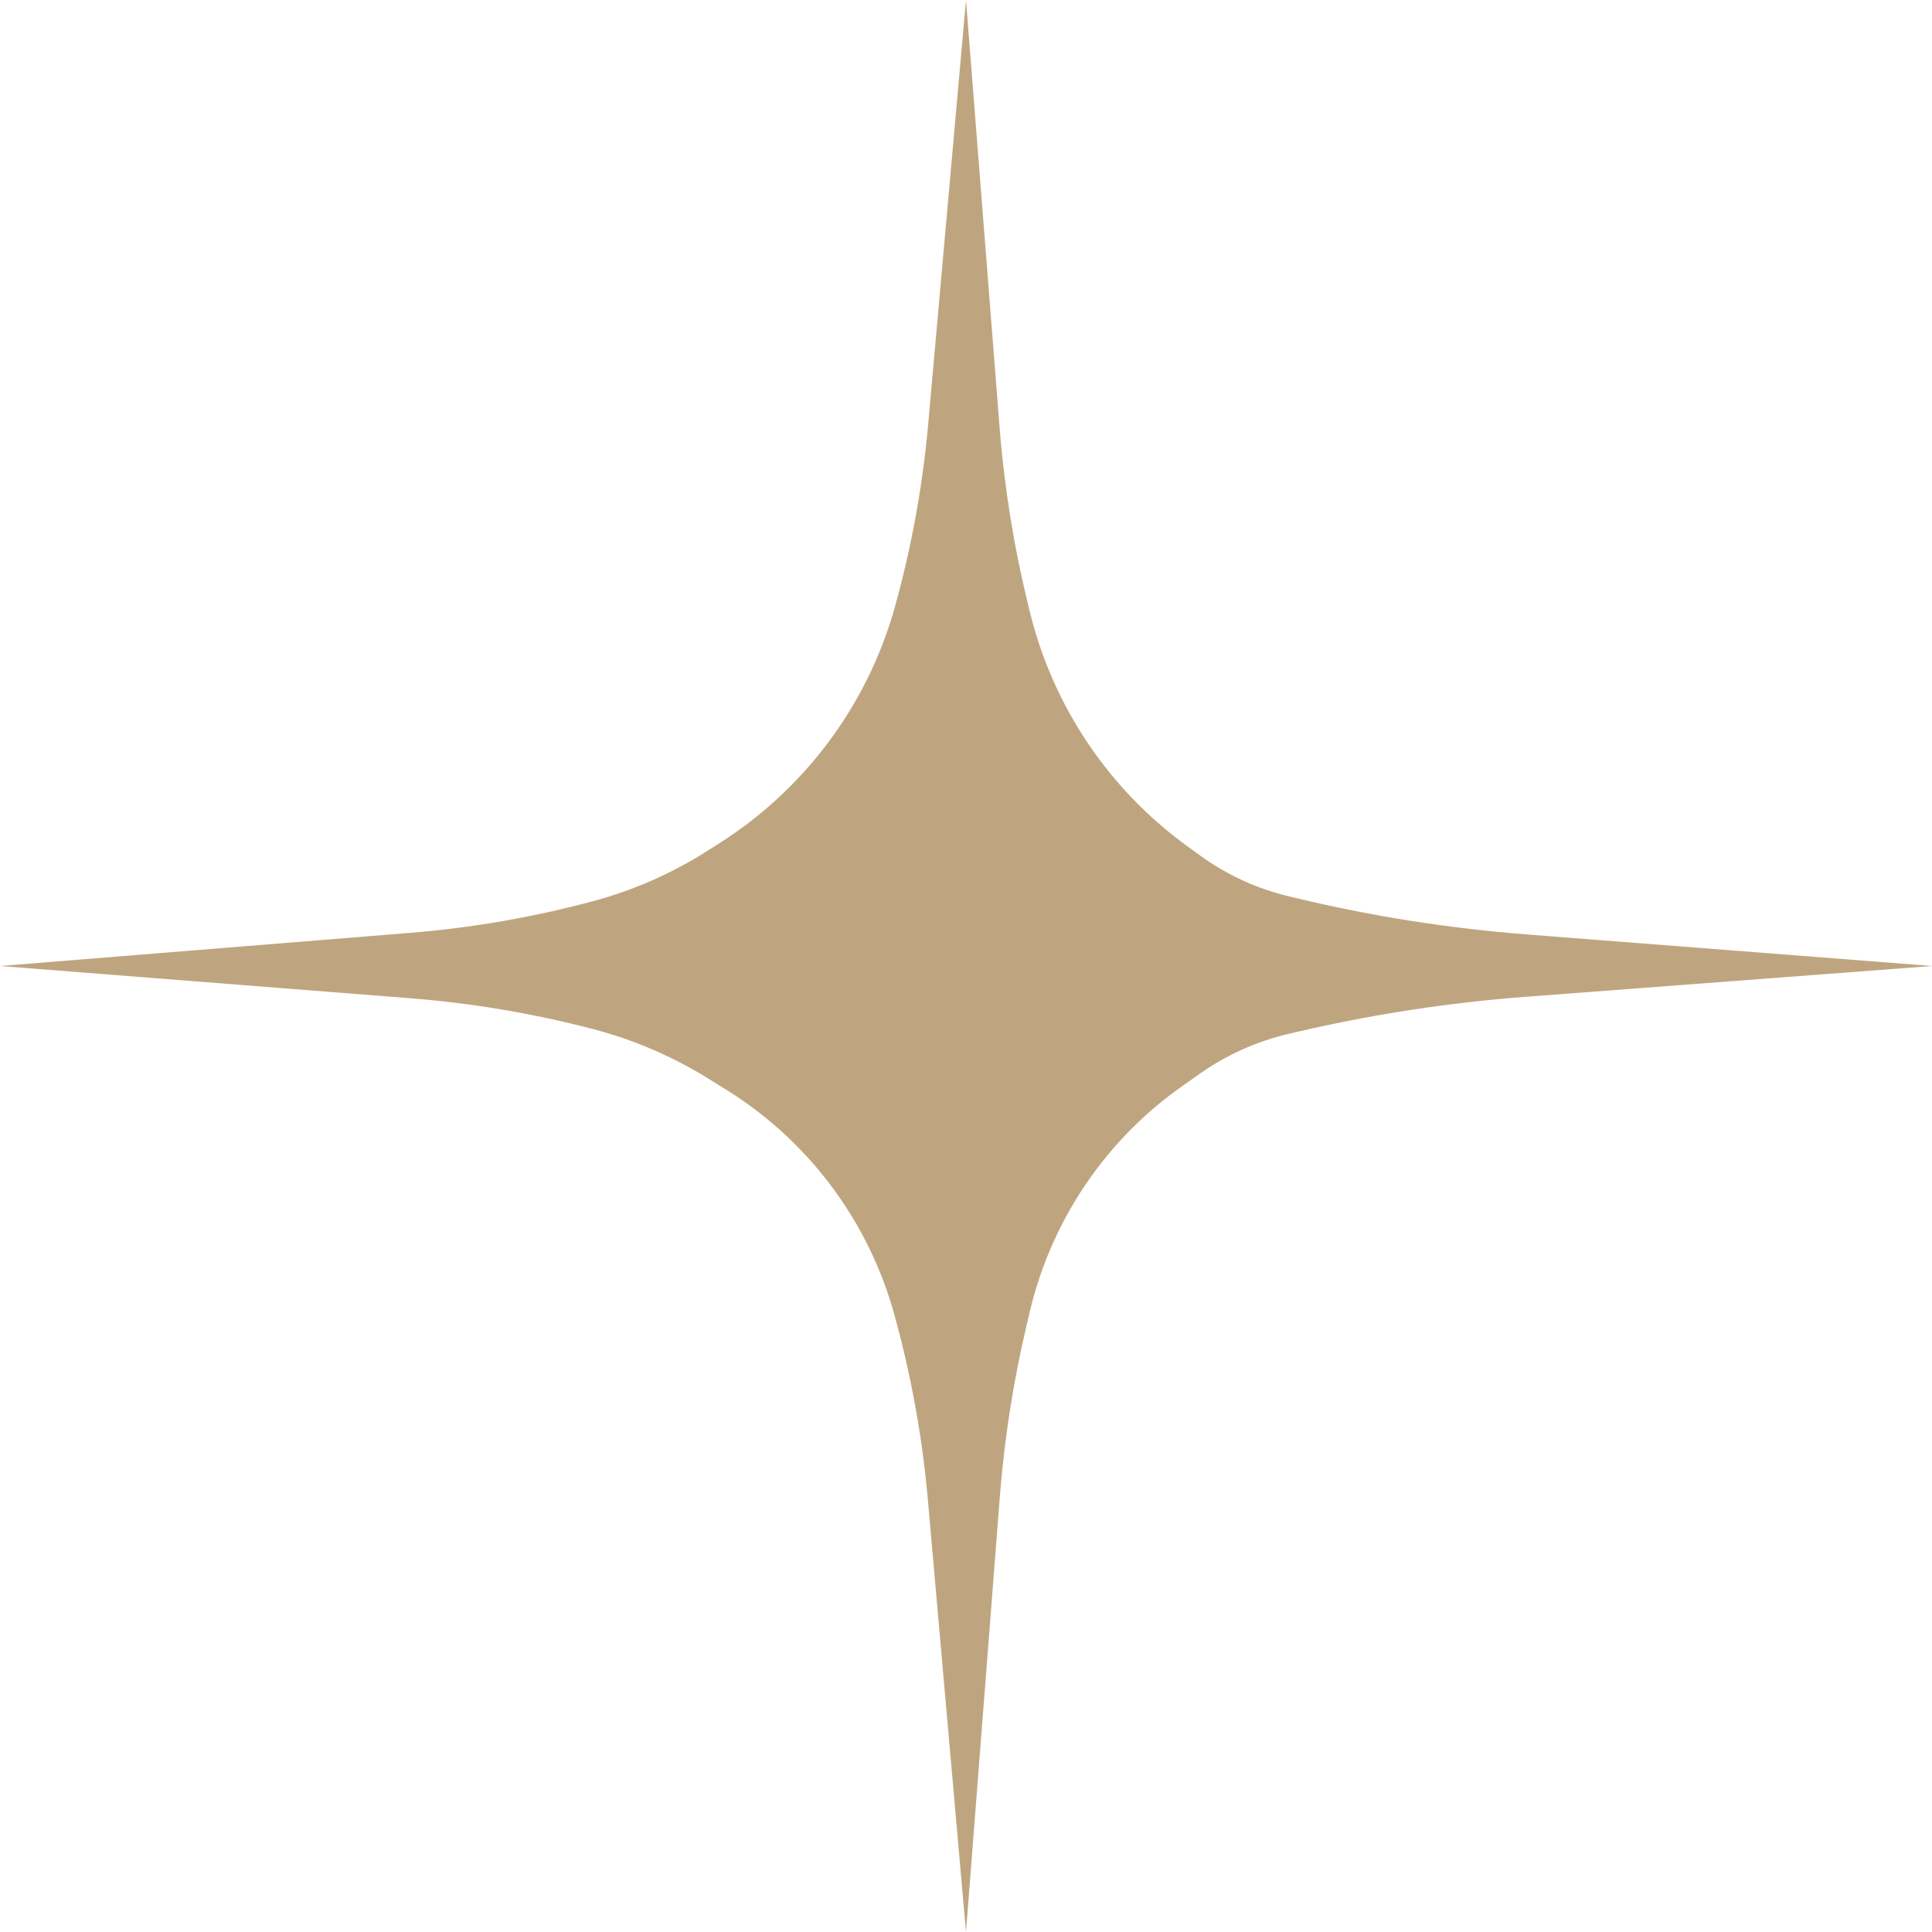 <?xml version="1.0" encoding="UTF-8"?> <svg xmlns="http://www.w3.org/2000/svg" width="94" height="94" viewBox="0 0 94 94" fill="none"> <path d="M35.042 41C37.017 39.74 38.761 38.135 40.182 36.273V36.273C41.718 34.263 42.862 31.968 43.54 29.531V29.531C44.349 26.62 44.892 23.642 45.16 20.633L47 0L48.63 20.744C48.86 23.68 49.328 26.593 50.029 29.453L50.109 29.777C50.667 32.055 51.622 34.216 52.931 36.162V36.162C54.236 38.102 55.873 39.798 57.766 41.172L58.393 41.626C59.686 42.565 61.153 43.239 62.707 43.61L63.141 43.713C66.795 44.586 70.512 45.17 74.258 45.462L94 47L74.236 48.498C70.504 48.781 66.8 49.348 63.156 50.194L62.721 50.295C61.157 50.659 59.678 51.322 58.366 52.248L57.501 52.858C55.782 54.071 54.282 55.566 53.062 57.28V57.28C51.669 59.239 50.667 61.448 50.112 63.786L49.962 64.419C49.306 67.187 48.865 70.002 48.645 72.838L47 94L45.143 72.955C44.886 70.042 44.374 67.157 43.614 64.334L43.544 64.07C42.864 61.548 41.666 59.196 40.025 57.164V57.164C38.703 55.527 37.114 54.124 35.326 53.014L34.458 52.476C32.717 51.395 30.823 50.582 28.841 50.065V50.065C25.927 49.305 22.951 48.804 19.95 48.568L0 47L19.929 45.39C22.944 45.146 25.931 44.63 28.853 43.846V43.846C30.827 43.317 32.709 42.488 34.431 41.389L35.042 41Z" fill="#BFA57F"></path> </svg> 